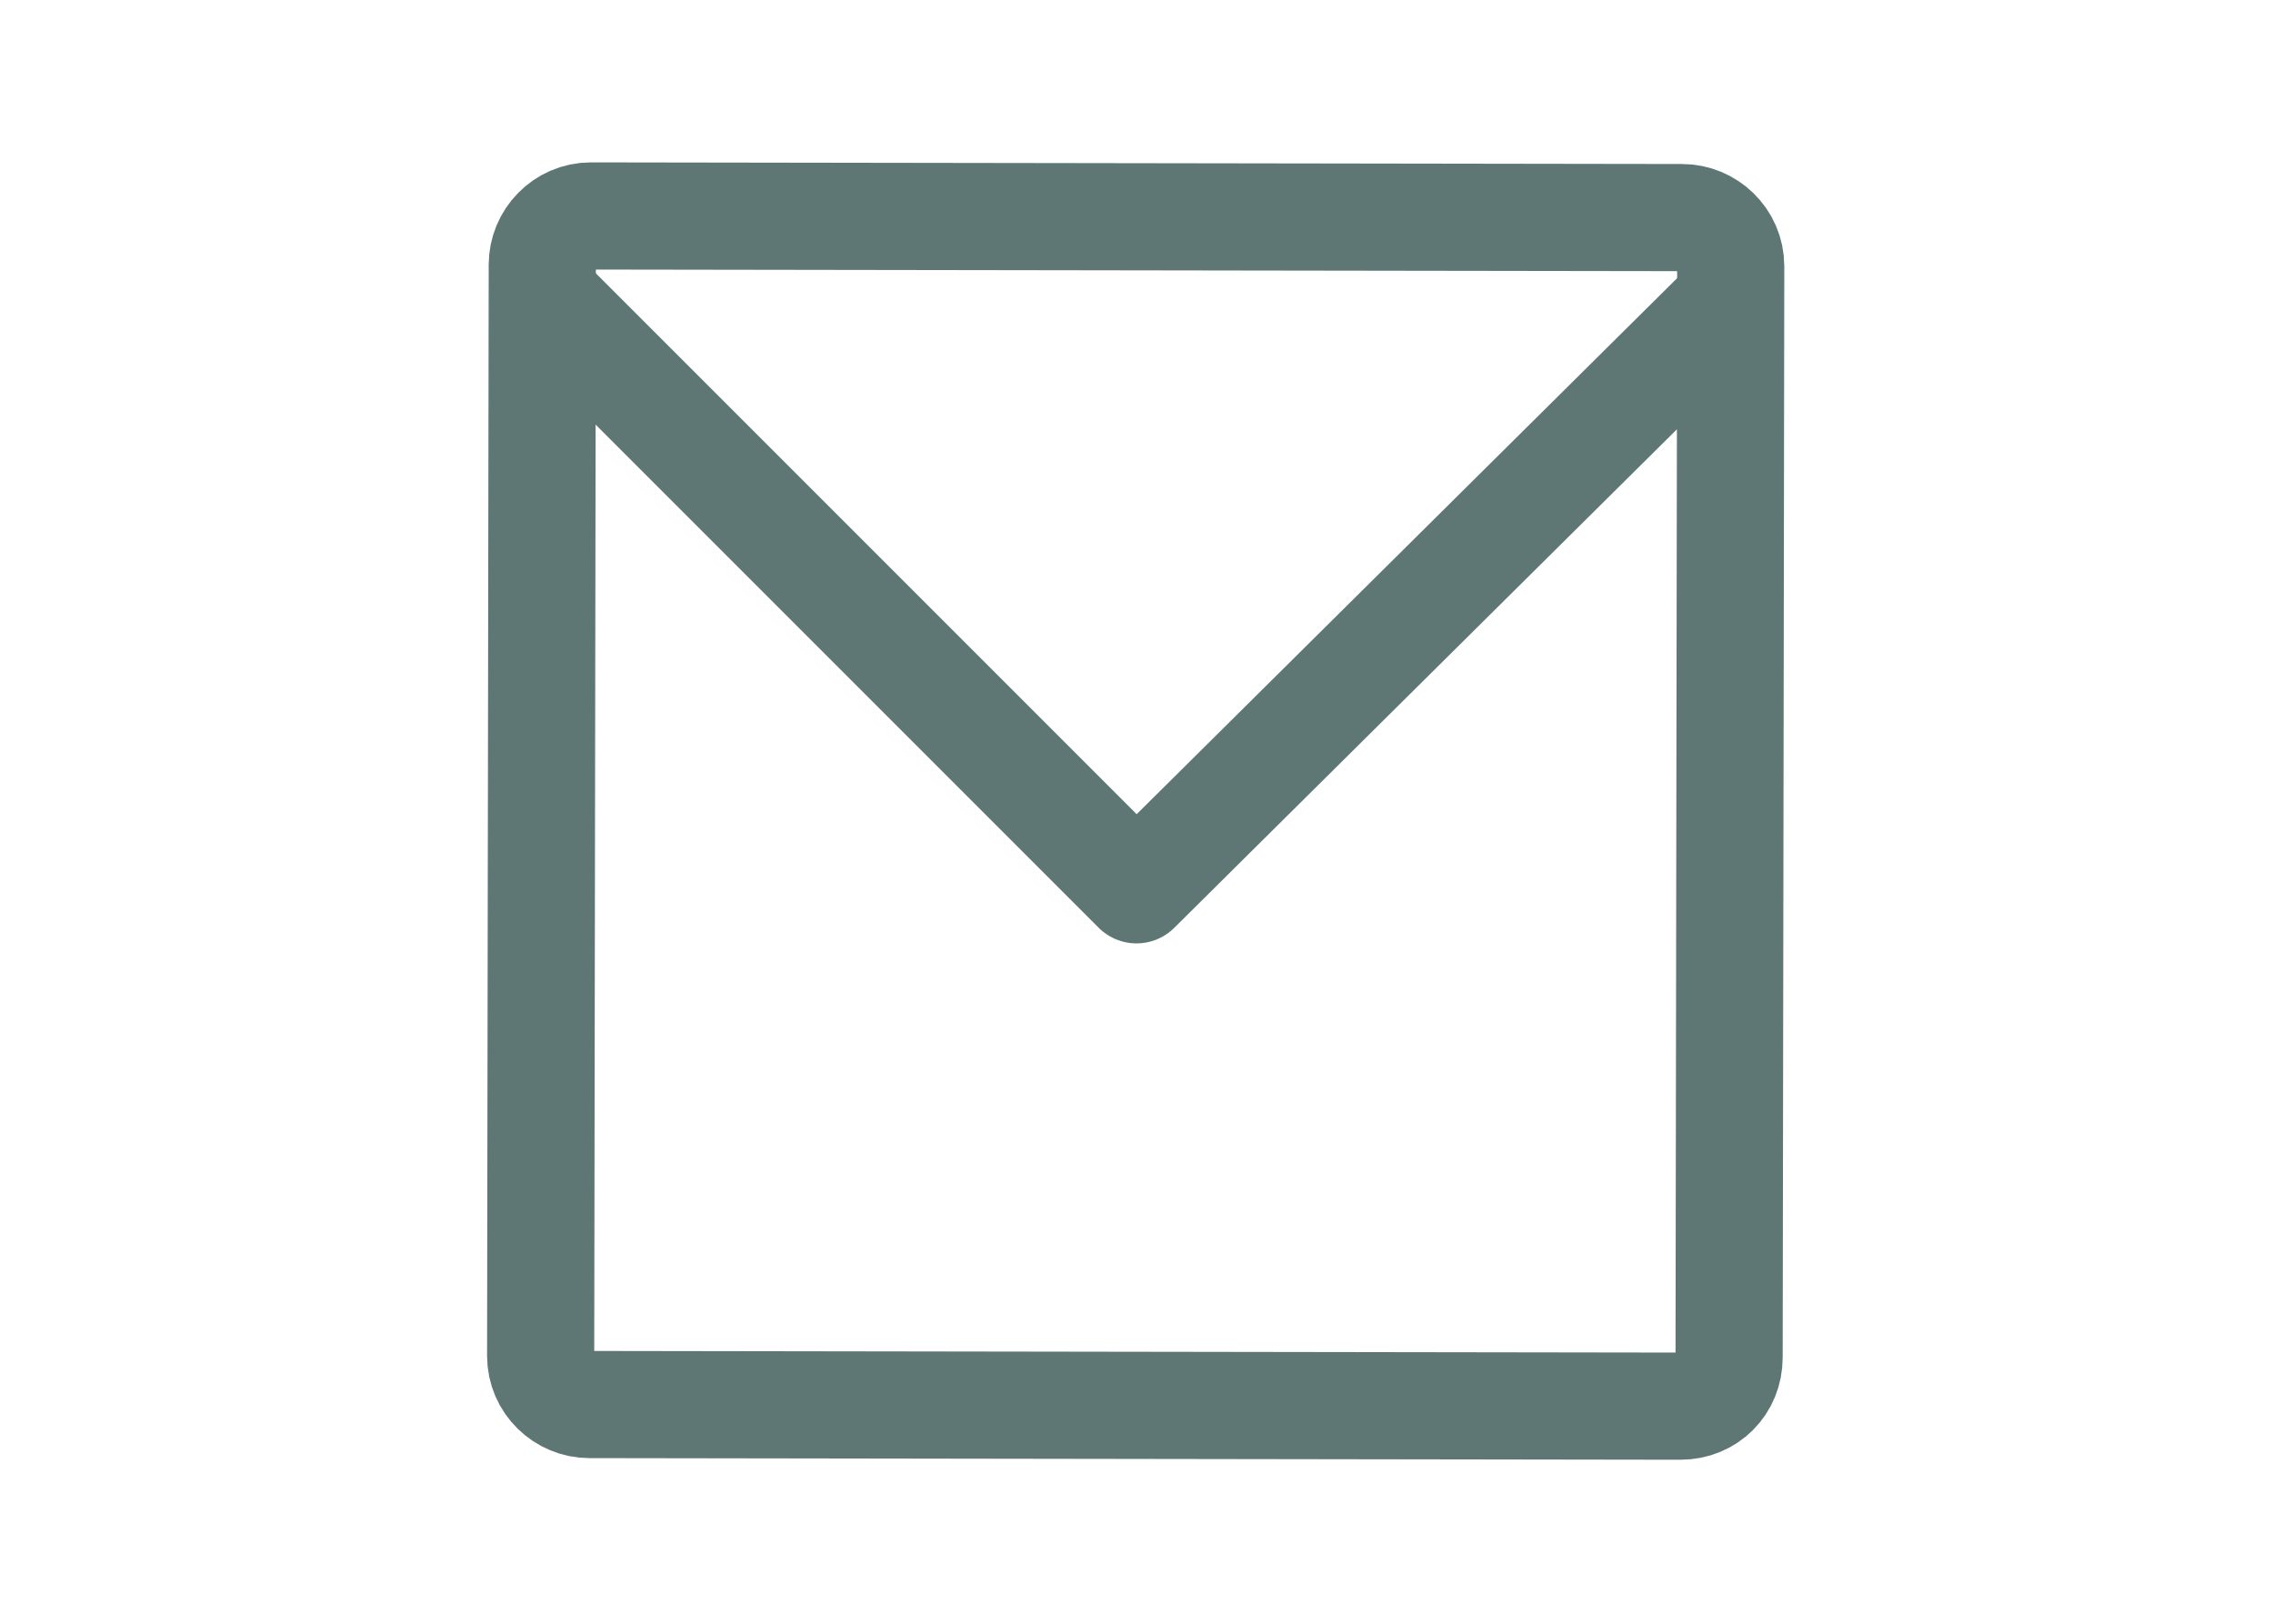 <?xml version="1.0" encoding="UTF-8"?> <!-- Generator: Adobe Illustrator 24.2.3, SVG Export Plug-In . SVG Version: 6.00 Build 0) --> <svg xmlns="http://www.w3.org/2000/svg" xmlns:xlink="http://www.w3.org/1999/xlink" id="Layer_1" x="0px" y="0px" viewBox="0 0 140 100" style="enable-background:new 0 0 140 100;" xml:space="preserve"> <style type="text/css"> .st0{fill:none;stroke:#5E7775;stroke-width:6.6;stroke-linecap:round;stroke-linejoin:round;stroke-miterlimit:10;} </style> <g id="_x36_"> <path class="st0" d="M103.5,86.6l-67.2-0.1c-1.6,0-3-1.3-3-3l0.1-67.2c0-1.6,1.3-3,3-3l67.2,0.1c1.6,0,3,1.3,3,3l-0.1,67.2 C106.5,85.3,105.2,86.6,103.5,86.6z"></path> <polyline class="st0" points="34.1,18.9 70,54.8 106,19.1 "></polyline> </g> </svg> 